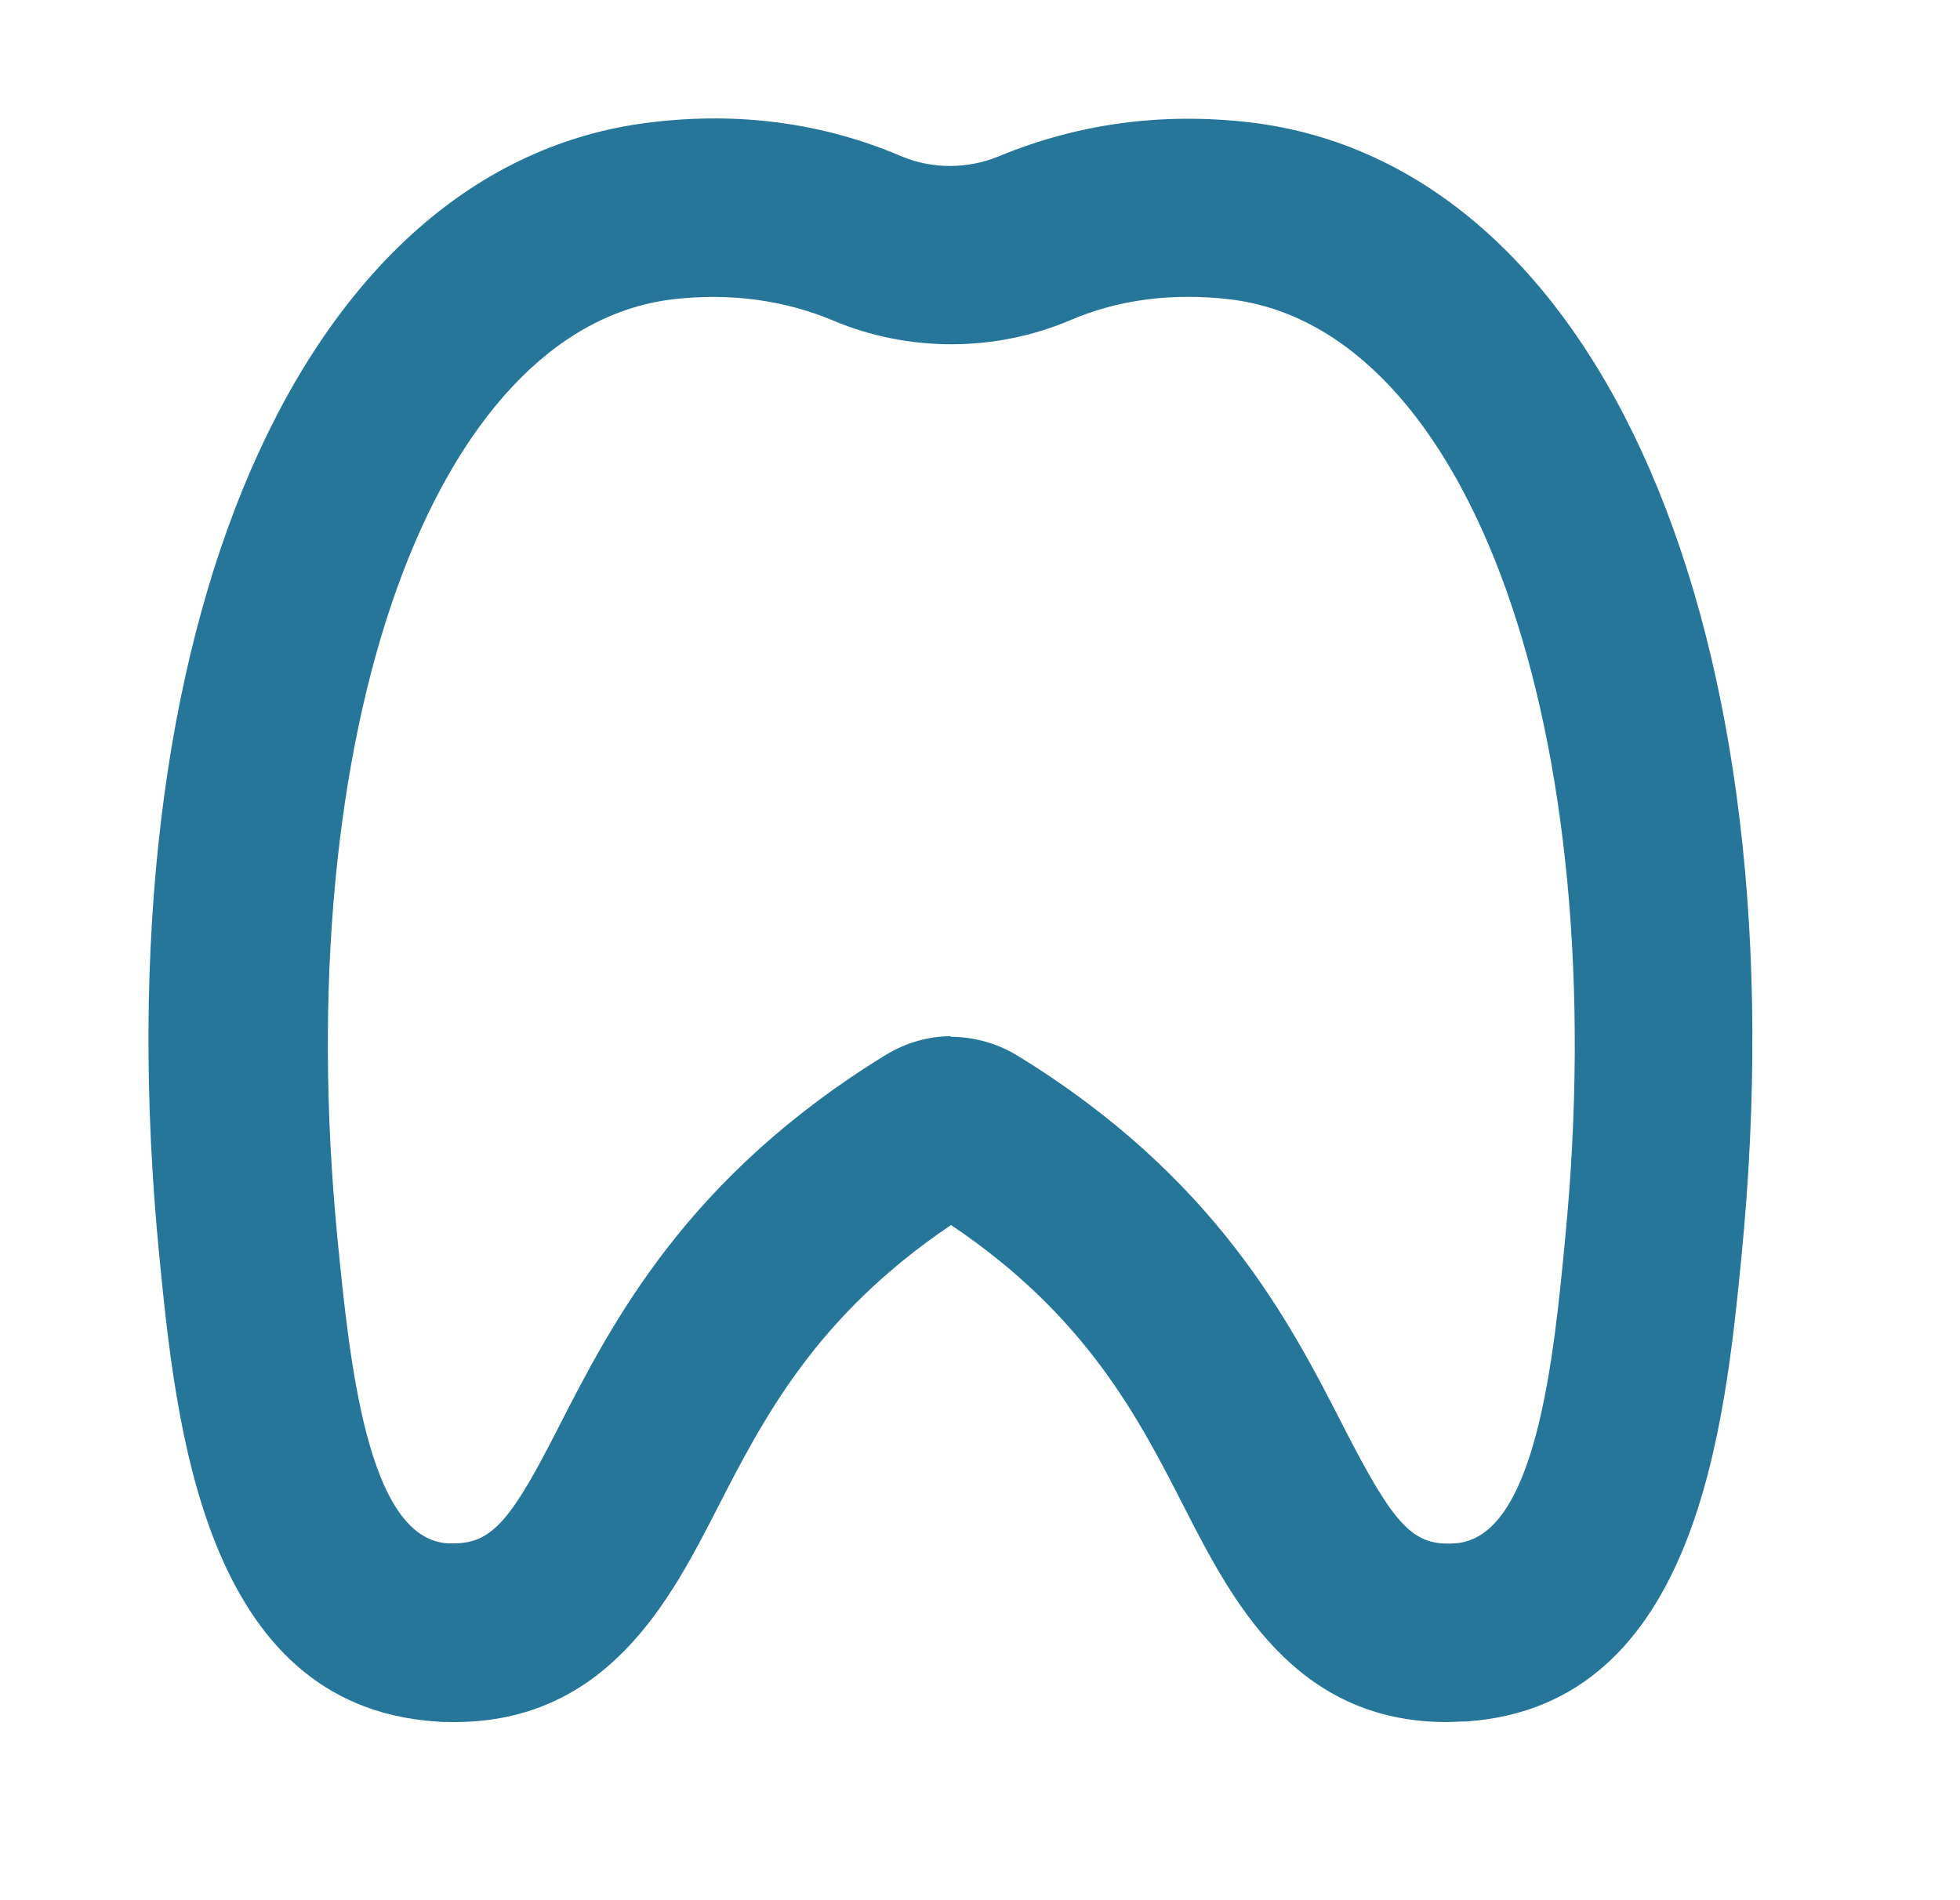 <svg width="33" height="32" viewBox="0 0 33 32" fill="none" xmlns="http://www.w3.org/2000/svg">
<g clip-path="url(#clip0_5882_1307)">
<path d="M24.352 29C21.792 29 20.732 26.93 19.952 25.41C19.172 23.88 18.292 22.16 16.012 20.63C13.732 22.17 12.852 23.89 12.072 25.41C11.292 26.93 10.232 29 7.652 29C7.552 29 7.442 29 7.332 28.99C3.422 28.72 2.962 23.98 2.682 21.15C1.652 10.61 5.062 2.76 10.962 2.06C12.442 1.88 13.862 2.07 15.172 2.63C15.692 2.85 16.292 2.85 16.822 2.63C18.152 2.08 19.562 1.89 21.042 2.06C26.942 2.76 30.352 10.61 29.322 21.15C29.042 23.98 28.582 28.72 24.692 28.99C24.572 28.99 24.452 29 24.342 29H24.352ZM16.002 17.46C16.382 17.46 16.762 17.56 17.102 17.76C20.462 19.81 21.712 22.25 22.622 24.03C23.482 25.71 23.792 26.04 24.502 25.99C25.862 25.9 26.162 22.86 26.352 20.86C27.182 12.32 24.752 5.52 20.702 5.04C19.742 4.93 18.832 5.04 18.002 5.4C16.742 5.93 15.292 5.93 14.032 5.4C13.202 5.05 12.282 4.93 11.332 5.04C7.282 5.52 4.852 12.32 5.682 20.86C5.882 22.87 6.172 25.9 7.532 25.99H7.652C8.302 25.99 8.632 25.55 9.402 24.04C10.312 22.26 11.562 19.82 14.922 17.76C15.252 17.56 15.632 17.45 16.012 17.45L16.002 17.46Z" fill="#257699"/>
</g>
<defs>
<clipPath id="clip0_5882_1307">
<rect width="27.01" height="27" fill="white" transform="translate(2.5 2)"/>
</clipPath>
</defs>
</svg>
